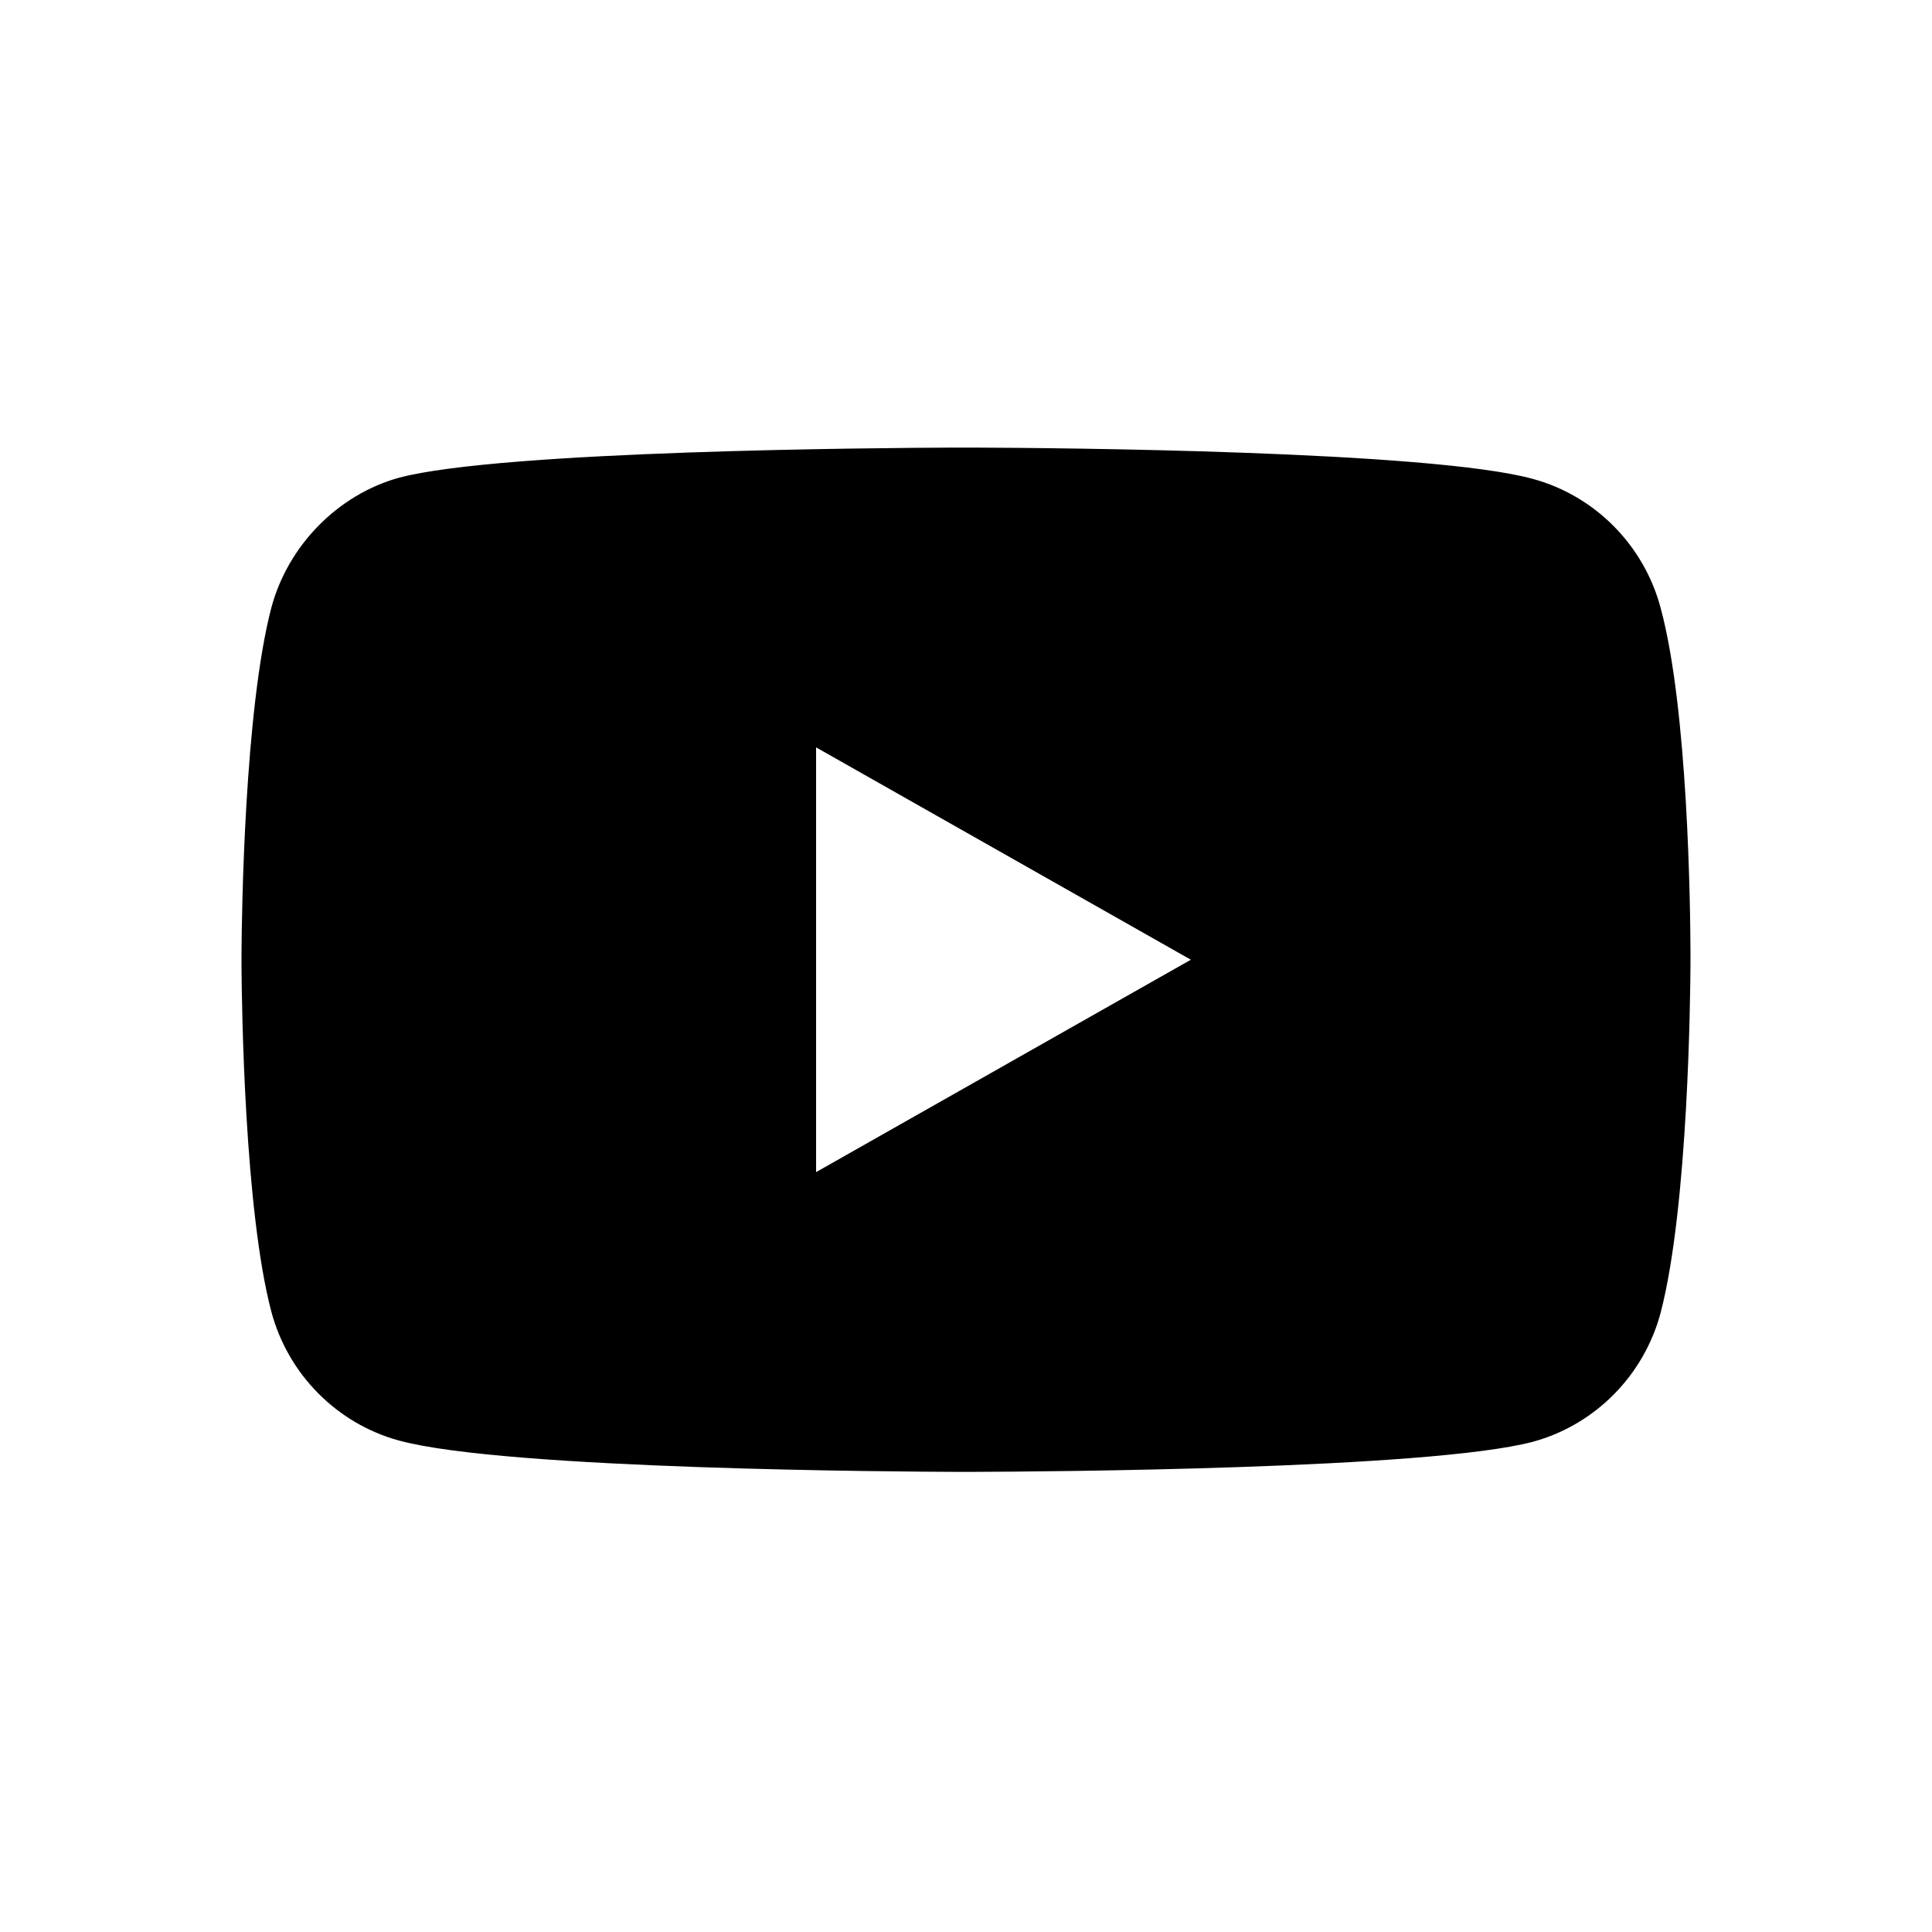 <?xml version="1.0" encoding="utf-8"?>
<!-- Generator: Adobe Illustrator 16.0.0, SVG Export Plug-In . SVG Version: 6.00 Build 0)  -->
<!DOCTYPE svg PUBLIC "-//W3C//DTD SVG 1.1//EN" "http://www.w3.org/Graphics/SVG/1.1/DTD/svg11.dtd">
<svg version="1.1" id="Layer_1" xmlns="http://www.w3.org/2000/svg" xmlns:xlink="http://www.w3.org/1999/xlink" x="0px" y="0px"
	 width="64px" height="64px" viewBox="16 16 64 64" enable-background="new 16 16 64 64" xml:space="preserve">
<title>youtube</title>
<desc>Created with Sketch.</desc>
<g id="youtube">
	<path id="Combined-Shape" d="M48.404,30.828c2.42,0.009,14.987,0.101,18.376,1.037c2.056,0.559,3.678,2.196,4.23,4.271
		c0.907,3.343,0.983,9.879,0.989,11.383v0.418c-0.005,0.942-0.066,8.017-0.989,11.552c-0.553,2.075-2.175,3.713-4.23,4.271
		c-3.436,0.912-16.298,0.99-18.468,0.997l-0.543,0.001c-1.903-0.006-15.033-0.076-18.551-1.038c-2.056-0.56-3.677-2.195-4.23-4.271
		C24.1,56.078,24.01,49.357,24,48.025v-0.464c0.009-1.326,0.099-8.018,0.987-11.425c0.554-2.076,2.214-3.752,4.23-4.311
		c3.39-0.901,15.957-0.989,18.376-0.998H48.404z M43.034,40.758v14.07l12.414-7.036L43.034,40.758z"/>
</g>
</svg>
